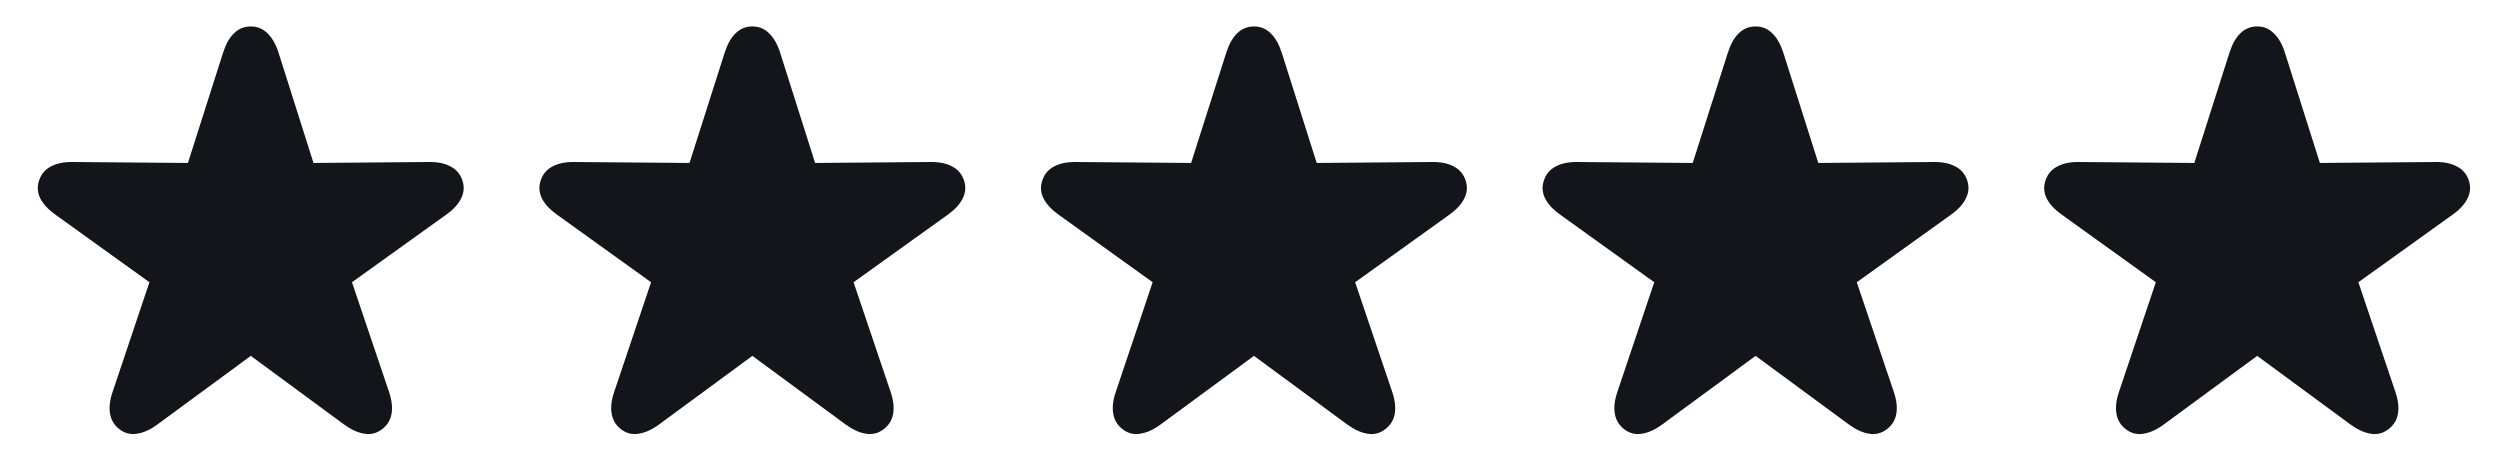 <svg width="66" height="12" viewBox="0 0 66 12" fill="none" xmlns="http://www.w3.org/2000/svg">
<path d="M3.154 11.333C3.018 11.229 2.935 11.092 2.905 10.923C2.876 10.754 2.899 10.56 2.974 10.342L3.945 7.451L1.465 5.669C1.276 5.535 1.143 5.392 1.064 5.239C0.986 5.083 0.977 4.922 1.035 4.756C1.09 4.593 1.193 4.473 1.343 4.395C1.496 4.313 1.686 4.274 1.914 4.277L4.961 4.302L5.889 1.392C5.96 1.167 6.056 0.996 6.177 0.879C6.3 0.758 6.449 0.698 6.621 0.698C6.794 0.698 6.94 0.758 7.061 0.879C7.184 0.996 7.282 1.167 7.354 1.392L8.276 4.302L11.323 4.277C11.554 4.274 11.745 4.313 11.895 4.395C12.047 4.473 12.152 4.595 12.207 4.761C12.262 4.927 12.251 5.086 12.173 5.239C12.098 5.392 11.966 5.535 11.777 5.669L9.292 7.451L10.269 10.342C10.343 10.56 10.366 10.754 10.337 10.923C10.308 11.092 10.223 11.229 10.083 11.333C9.943 11.44 9.788 11.479 9.619 11.45C9.45 11.424 9.271 11.343 9.082 11.206L6.621 9.395L4.155 11.206C3.97 11.343 3.791 11.424 3.618 11.45C3.449 11.479 3.294 11.44 3.154 11.333ZM16.396 11.333C16.26 11.229 16.177 11.092 16.148 10.923C16.118 10.754 16.141 10.56 16.216 10.342L17.188 7.451L14.707 5.669C14.518 5.535 14.385 5.392 14.307 5.239C14.229 5.083 14.219 4.922 14.277 4.756C14.333 4.593 14.435 4.473 14.585 4.395C14.738 4.313 14.928 4.274 15.156 4.277L18.203 4.302L19.131 1.392C19.203 1.167 19.299 0.996 19.419 0.879C19.543 0.758 19.691 0.698 19.863 0.698C20.036 0.698 20.182 0.758 20.303 0.879C20.426 0.996 20.524 1.167 20.596 1.392L21.519 4.302L24.565 4.277C24.797 4.274 24.987 4.313 25.137 4.395C25.29 4.473 25.394 4.595 25.449 4.761C25.505 4.927 25.493 5.086 25.415 5.239C25.34 5.392 25.208 5.535 25.02 5.669L22.534 7.451L23.511 10.342C23.586 10.56 23.608 10.754 23.579 10.923C23.55 11.092 23.465 11.229 23.325 11.333C23.185 11.44 23.031 11.479 22.861 11.45C22.692 11.424 22.513 11.343 22.324 11.206L19.863 9.395L17.398 11.206C17.212 11.343 17.033 11.424 16.86 11.45C16.691 11.479 16.537 11.44 16.396 11.333ZM29.639 11.333C29.502 11.229 29.419 11.092 29.39 10.923C29.36 10.754 29.383 10.56 29.458 10.342L30.43 7.451L27.949 5.669C27.76 5.535 27.627 5.392 27.549 5.239C27.471 5.083 27.461 4.922 27.52 4.756C27.575 4.593 27.677 4.473 27.827 4.395C27.98 4.313 28.171 4.274 28.398 4.277L31.445 4.302L32.373 1.392C32.445 1.167 32.541 0.996 32.661 0.879C32.785 0.758 32.933 0.698 33.105 0.698C33.278 0.698 33.425 0.758 33.545 0.879C33.669 0.996 33.766 1.167 33.838 1.392L34.761 4.302L37.808 4.277C38.039 4.274 38.229 4.313 38.379 4.395C38.532 4.473 38.636 4.595 38.691 4.761C38.747 4.927 38.735 5.086 38.657 5.239C38.582 5.392 38.45 5.535 38.262 5.669L35.776 7.451L36.753 10.342C36.828 10.56 36.851 10.754 36.821 10.923C36.792 11.092 36.707 11.229 36.567 11.333C36.427 11.44 36.273 11.479 36.103 11.45C35.934 11.424 35.755 11.343 35.566 11.206L33.105 9.395L30.64 11.206C30.454 11.343 30.275 11.424 30.102 11.45C29.933 11.479 29.779 11.44 29.639 11.333ZM42.881 11.333C42.744 11.229 42.661 11.092 42.632 10.923C42.602 10.754 42.625 10.56 42.7 10.342L43.672 7.451L41.191 5.669C41.003 5.535 40.869 5.392 40.791 5.239C40.713 5.083 40.703 4.922 40.762 4.756C40.817 4.593 40.92 4.473 41.069 4.395C41.222 4.313 41.413 4.274 41.641 4.277L44.688 4.302L45.615 1.392C45.687 1.167 45.783 0.996 45.903 0.879C46.027 0.758 46.175 0.698 46.348 0.698C46.52 0.698 46.667 0.758 46.787 0.879C46.911 0.996 47.008 1.167 47.08 1.392L48.003 4.302L51.05 4.277C51.281 4.274 51.471 4.313 51.621 4.395C51.774 4.473 51.878 4.595 51.934 4.761C51.989 4.927 51.977 5.086 51.899 5.239C51.825 5.392 51.693 5.535 51.504 5.669L49.019 7.451L49.995 10.342C50.07 10.56 50.093 10.754 50.063 10.923C50.034 11.092 49.95 11.229 49.81 11.333C49.67 11.44 49.515 11.479 49.346 11.45C49.176 11.424 48.997 11.343 48.809 11.206L46.348 9.395L43.882 11.206C43.696 11.343 43.517 11.424 43.345 11.45C43.175 11.479 43.021 11.44 42.881 11.333ZM56.123 11.333C55.986 11.229 55.903 11.092 55.874 10.923C55.845 10.754 55.867 10.56 55.942 10.342L56.914 7.451L54.434 5.669C54.245 5.535 54.111 5.392 54.033 5.239C53.955 5.083 53.945 4.922 54.004 4.756C54.059 4.593 54.162 4.473 54.312 4.395C54.465 4.313 54.655 4.274 54.883 4.277L57.93 4.302L58.857 1.392C58.929 1.167 59.025 0.996 59.145 0.879C59.269 0.758 59.417 0.698 59.59 0.698C59.762 0.698 59.909 0.758 60.029 0.879C60.153 0.996 60.251 1.167 60.322 1.392L61.245 4.302L64.292 4.277C64.523 4.274 64.713 4.313 64.863 4.395C65.016 4.473 65.12 4.595 65.176 4.761C65.231 4.927 65.22 5.086 65.142 5.239C65.067 5.392 64.935 5.535 64.746 5.669L62.261 7.451L63.237 10.342C63.312 10.56 63.335 10.754 63.306 10.923C63.276 11.092 63.192 11.229 63.052 11.333C62.912 11.44 62.757 11.479 62.588 11.45C62.419 11.424 62.24 11.343 62.051 11.206L59.59 9.395L57.124 11.206C56.938 11.343 56.759 11.424 56.587 11.45C56.418 11.479 56.263 11.44 56.123 11.333Z" fill="#14151A"/>
</svg>
